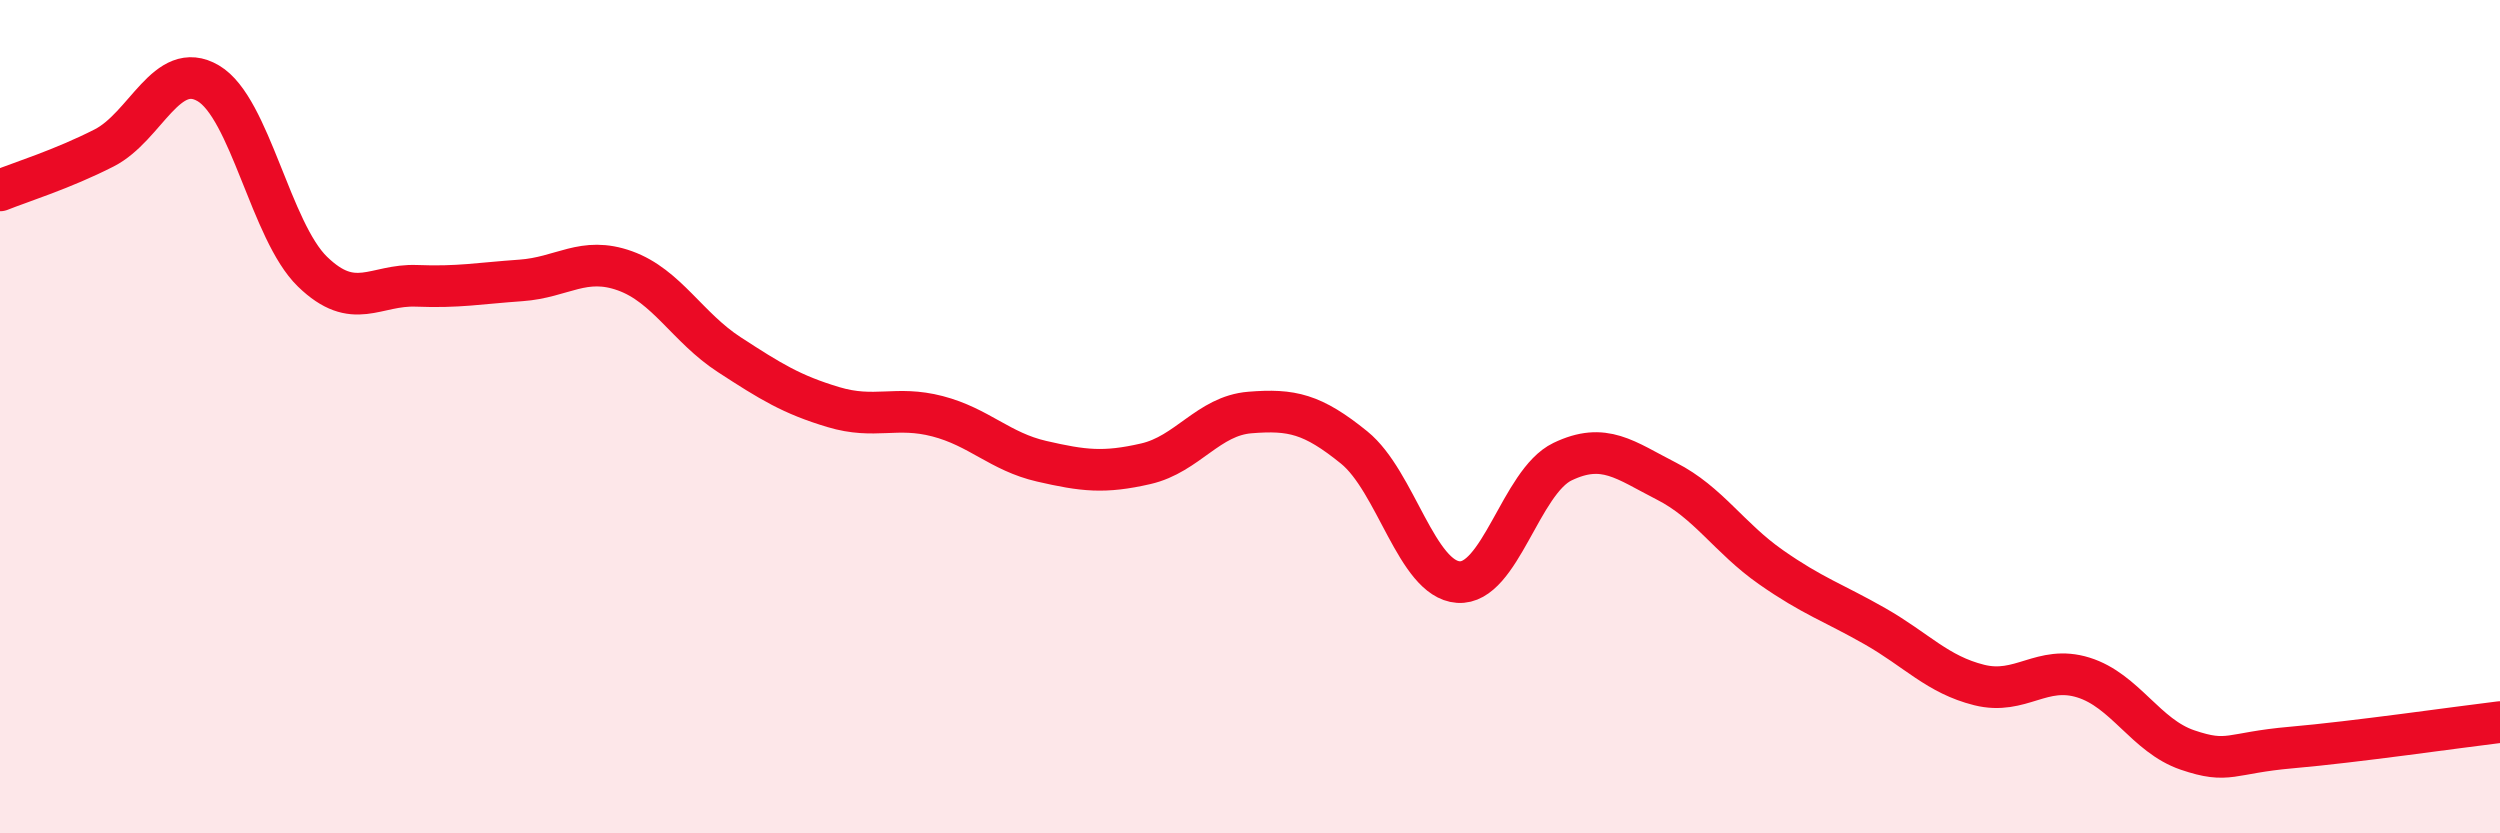 
    <svg width="60" height="20" viewBox="0 0 60 20" xmlns="http://www.w3.org/2000/svg">
      <path
        d="M 0,4.57 C 0.5,4.37 1.5,4.06 2.5,3.55 C 3.5,3.04 4,1.41 5,2 C 6,2.59 6.5,5.55 7.5,6.52 C 8.5,7.49 9,6.82 10,6.86 C 11,6.9 11.5,6.8 12.5,6.73 C 13.5,6.66 14,6.14 15,6.5 C 16,6.86 16.5,7.86 17.5,8.51 C 18.5,9.16 19,9.47 20,9.77 C 21,10.07 21.5,9.73 22.5,9.99 C 23.5,10.25 24,10.84 25,11.07 C 26,11.3 26.5,11.36 27.5,11.13 C 28.5,10.9 29,9.98 30,9.9 C 31,9.82 31.5,9.93 32.5,10.74 C 33.5,11.55 34,13.9 35,13.97 C 36,14.04 36.5,11.56 37.5,11.08 C 38.5,10.6 39,11.04 40,11.55 C 41,12.06 41.5,12.91 42.5,13.61 C 43.5,14.31 44,14.46 45,15.03 C 46,15.6 46.5,16.19 47.5,16.44 C 48.5,16.69 49,15.95 50,16.26 C 51,16.57 51.5,17.66 52.5,18 C 53.5,18.34 53.5,18.07 55,17.94 C 56.5,17.81 59,17.45 60,17.33L60 20L0 20Z"
        fill="#EB0A25"
        opacity="0.1"
        stroke-linecap="round"
        stroke-linejoin="round"
      />
      <path
        d="M 0,4.57 C 0.5,4.37 1.5,4.06 2.5,3.55 C 3.5,3.04 4,1.41 5,2 C 6,2.59 6.5,5.55 7.5,6.52 C 8.5,7.49 9,6.82 10,6.86 C 11,6.9 11.5,6.8 12.5,6.73 C 13.5,6.66 14,6.14 15,6.5 C 16,6.86 16.5,7.86 17.5,8.51 C 18.5,9.16 19,9.47 20,9.77 C 21,10.07 21.5,9.73 22.5,9.99 C 23.5,10.25 24,10.84 25,11.07 C 26,11.3 26.5,11.36 27.5,11.13 C 28.5,10.9 29,9.98 30,9.9 C 31,9.82 31.5,9.93 32.5,10.74 C 33.5,11.55 34,13.9 35,13.97 C 36,14.04 36.5,11.56 37.5,11.08 C 38.5,10.6 39,11.04 40,11.55 C 41,12.06 41.5,12.91 42.5,13.61 C 43.5,14.31 44,14.46 45,15.03 C 46,15.6 46.5,16.19 47.5,16.44 C 48.5,16.69 49,15.95 50,16.26 C 51,16.57 51.5,17.66 52.5,18 C 53.5,18.34 53.5,18.07 55,17.94 C 56.5,17.81 59,17.45 60,17.33"
        stroke="#EB0A25"
        stroke-width="1"
        fill="none"
        stroke-linecap="round"
        stroke-linejoin="round"
      />
    </svg>
  